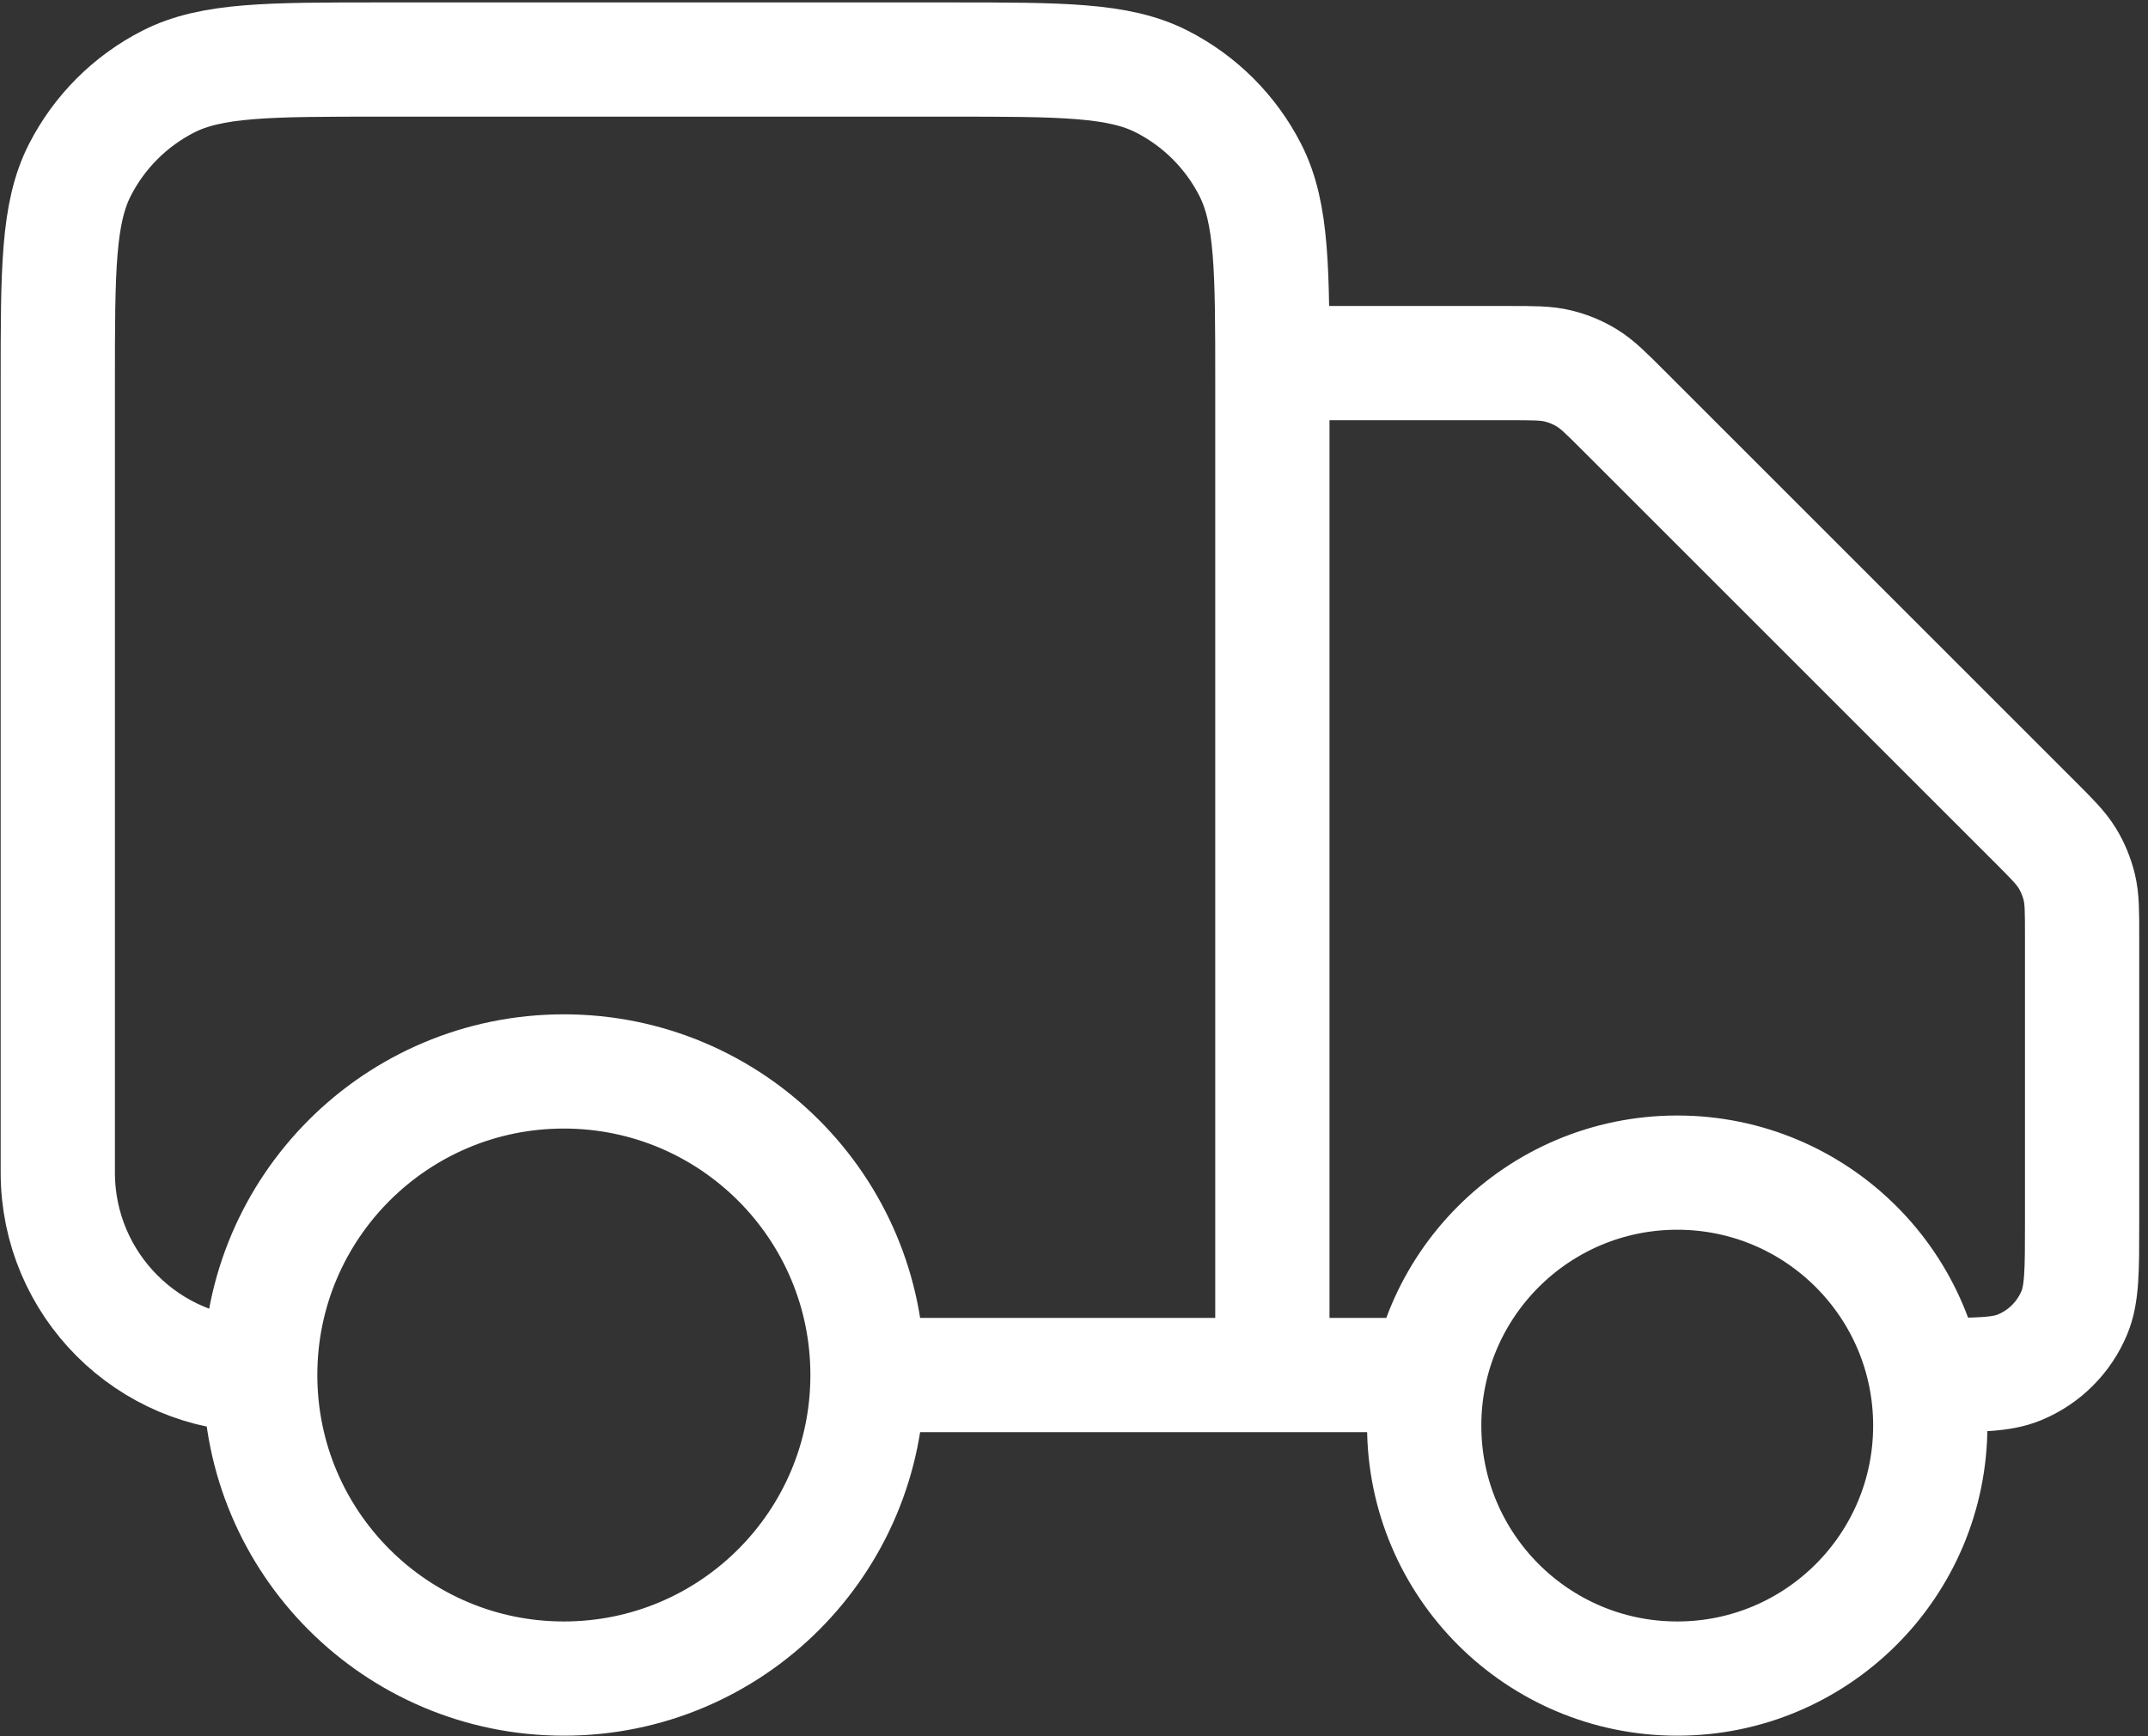 <svg xmlns="http://www.w3.org/2000/svg" fill="none" viewBox="0 0 94 76" height="76" width="94">
<rect x="0" y="0" width="94" height="76" fill="#333333" stroke="none"/>
<path stroke-linejoin="round" stroke-linecap="round" stroke-width="5" stroke="white" d="M55.681 15.894H66.034C67.117 15.894 67.659 15.894 68.169 16.017C68.621 16.125 69.053 16.304 69.449 16.547C69.896 16.821 70.279 17.204 71.045 17.97L89.041 35.965C89.807 36.731 90.19 37.114 90.464 37.561C90.707 37.958 90.885 38.39 90.994 38.842C91.116 39.352 91.116 39.893 91.116 40.977V53.544C91.116 55.608 91.116 56.64 90.779 57.454C90.33 58.539 89.467 59.401 88.382 59.851C87.568 60.188 86.536 60.188 84.472 60.188M62.325 60.188H55.681M55.681 60.188V16.78C55.681 11.819 55.681 9.338 54.716 7.443C53.867 5.776 52.511 4.421 50.844 3.571C48.949 2.606 46.469 2.606 41.507 2.606H16.703C11.741 2.606 9.261 2.606 7.366 3.571C5.699 4.421 4.344 5.776 3.494 7.443C2.529 9.338 2.529 11.819 2.529 16.78V51.329C2.529 56.222 6.495 60.188 11.387 60.188M55.681 60.188H37.964M37.964 60.188C37.964 67.527 32.014 73.476 24.676 73.476C17.337 73.476 11.387 67.527 11.387 60.188M37.964 60.188C37.964 52.849 32.014 46.9 24.676 46.9C17.337 46.9 11.387 52.849 11.387 60.188M84.472 62.403C84.472 68.518 79.515 73.476 73.399 73.476C67.283 73.476 62.325 68.518 62.325 62.403C62.325 56.287 67.283 51.329 73.399 51.329C79.515 51.329 84.472 56.287 84.472 62.403Z"></path>
</svg>
